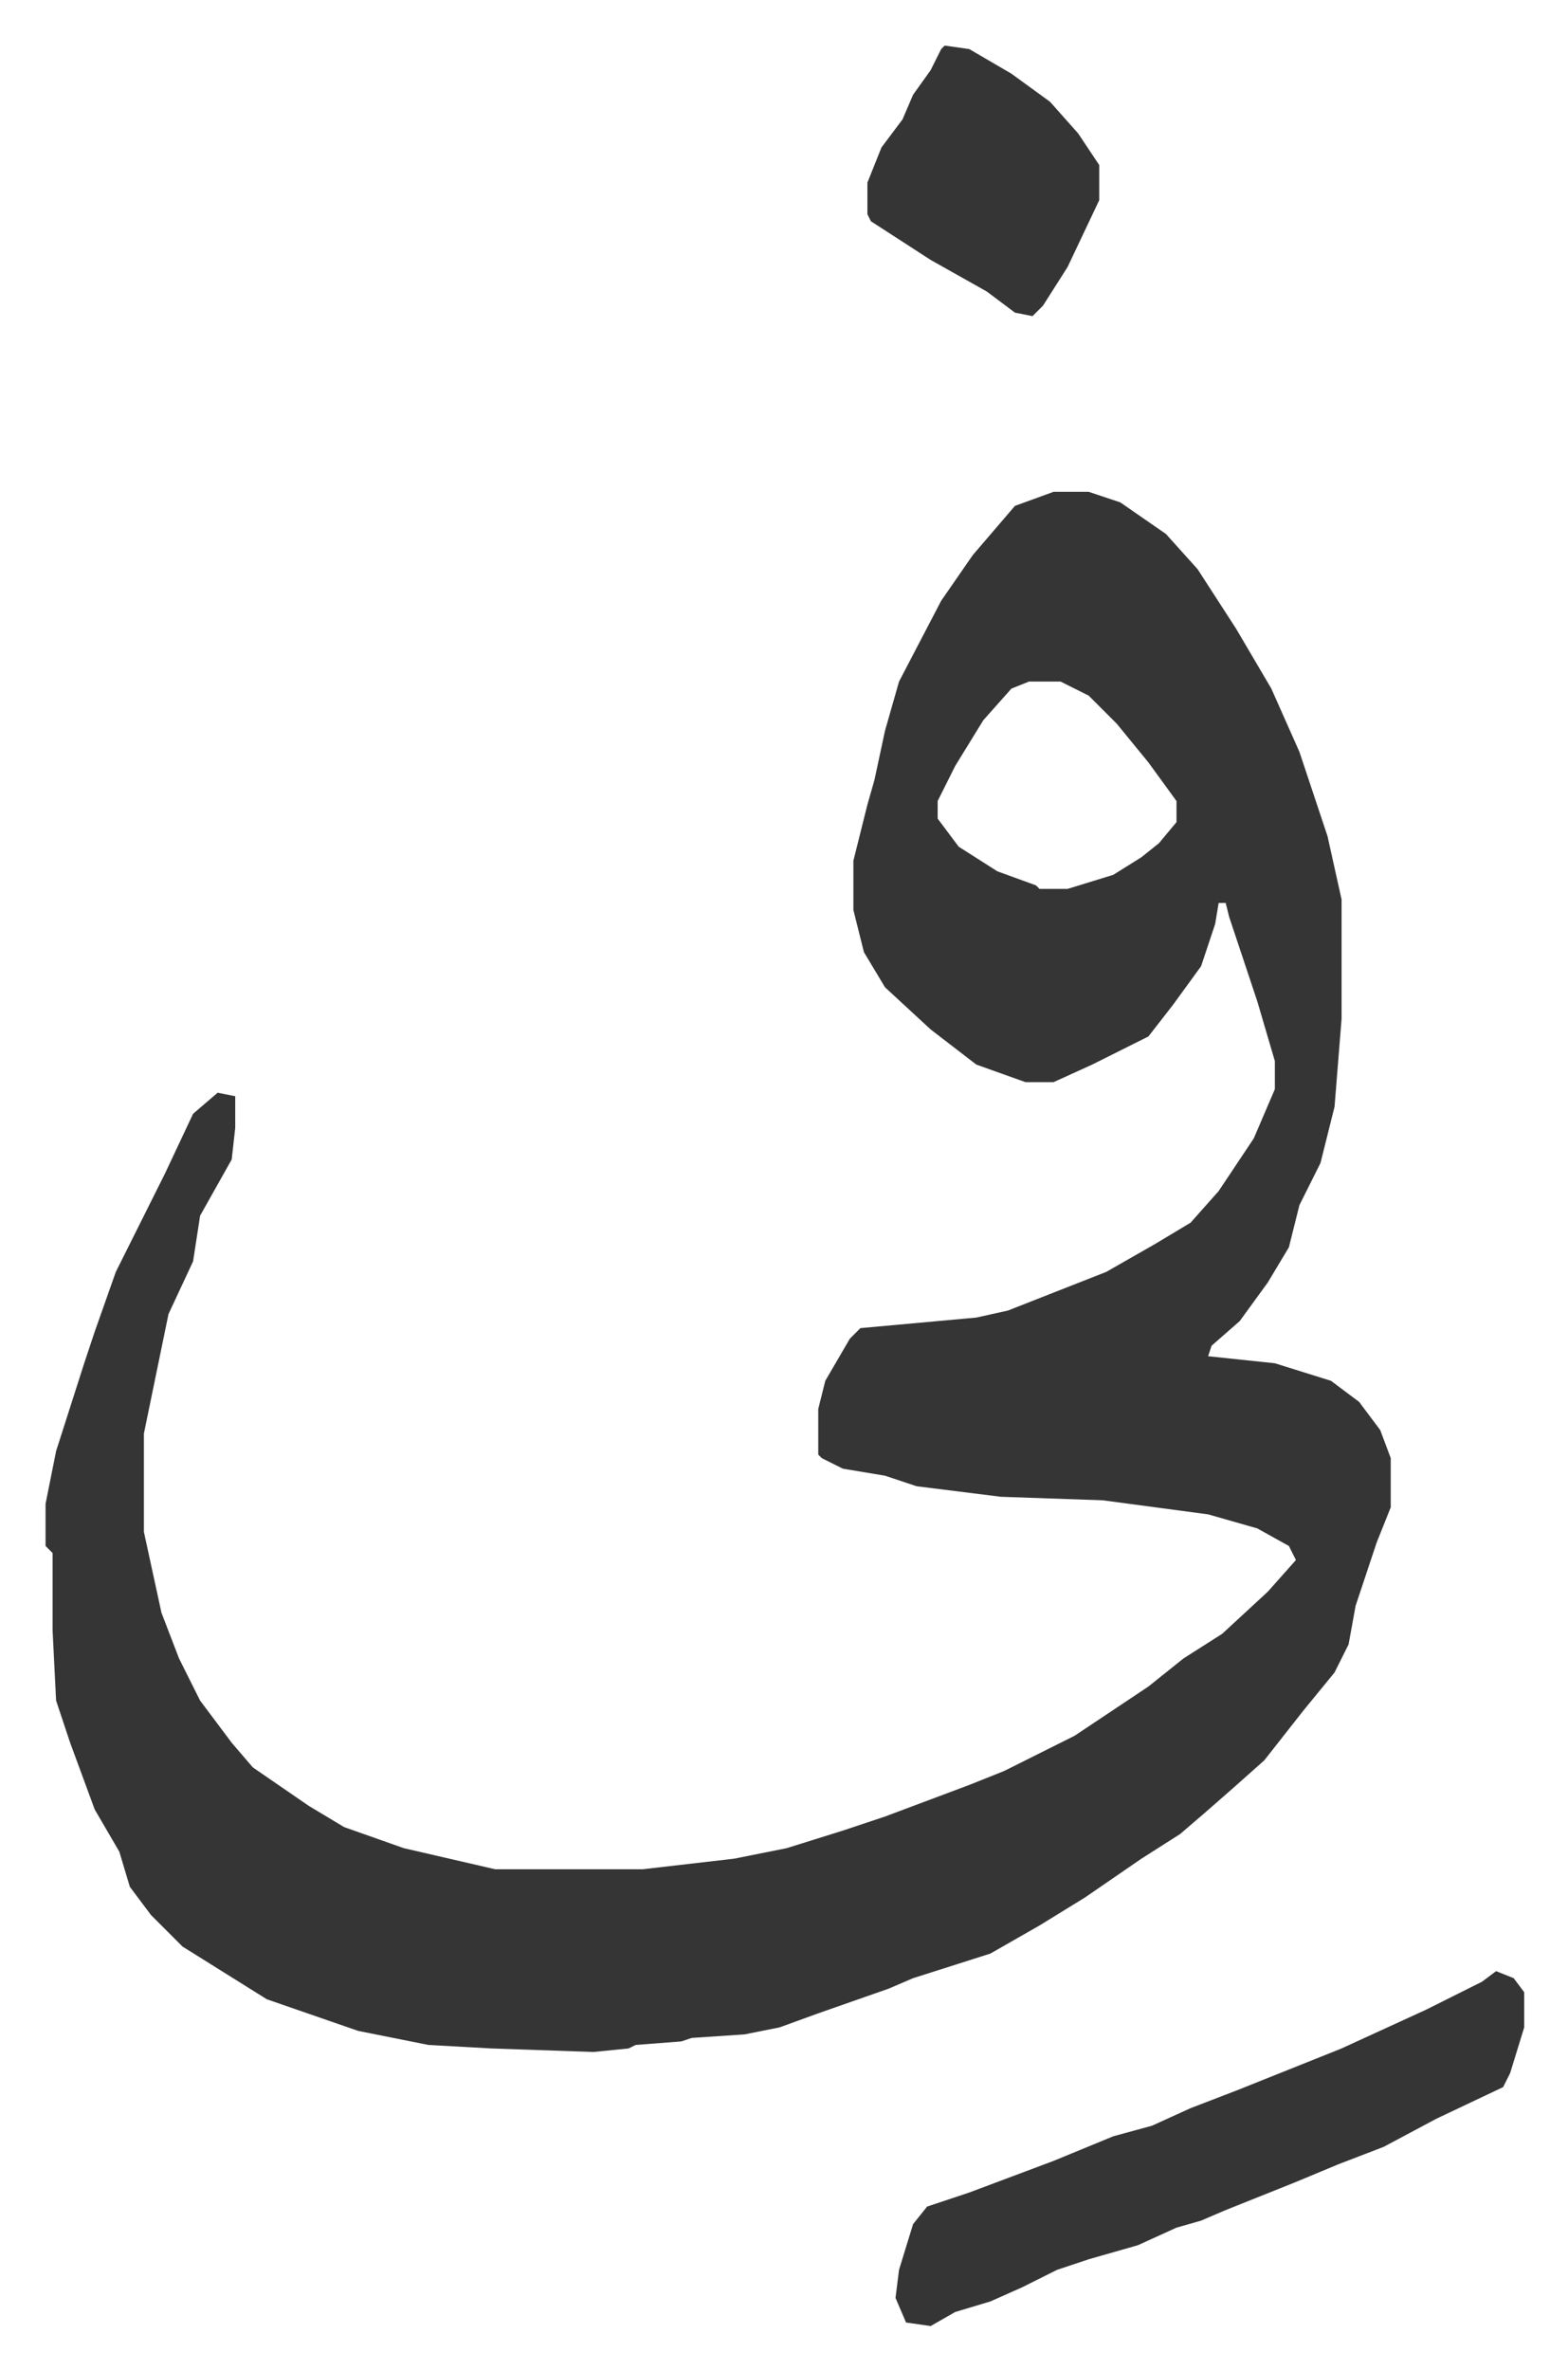 <svg xmlns="http://www.w3.org/2000/svg" role="img" viewBox="-12.97 502.03 446.44 674.44"><path fill="#353535" id="rule_normal" d="M287 642h10l9 3 13 9 9 10 11 17 10 17 8 18 8 24 4 18v34l-2 25-4 16-6 12-3 12-6 10-8 11-8 7-1 3 19 2 16 5 8 6 6 8 3 8v14l-4 10-6 18-2 11-4 8-9 11-11 14-9 8-8 7-7 6-11 7-16 11-13 8-14 8-22 7-7 3-20 7-11 4-10 2-15 1-3 1-13 1-2 1-10 1-29-1-18-1-20-4-26-9-24-15-9-9-6-8-3-10-7-12-7-19-4-12-1-20v-22l-2-2v-12l3-15 8-25 3-9 6-17 8-16 6-12 8-17 7-6 5 1v9l-1 9-9 16-2 13-7 15-7 34v28l5 23 5 13 6 12 9 12 6 7 16 11 10 6 17 6 26 6h42l26-3 15-3 16-5 12-4 24-9 10-4 20-10 21-14 10-8 11-7 13-12 8-9-2-4-9-5-14-4-30-4-29-1-24-3-9-3-12-2-6-3-1-1v-13l2-8 7-12 3-3 33-3 9-2 28-11 14-8 10-6 8-9 10-15 6-14v-8l-5-17-8-24-1-4h-2l-1 6-4 12-8 11-7 9-16 8-11 5h-8l-14-5-13-10-13-12-6-10-3-12v-14l4-16 2-7 3-14 4-14 12-23 9-13 12-14zm-7 54l-5 2-8 9-8 13-5 10v5l6 8 11 7 11 4 1 1h8l13-4 8-5 5-4 5-6v-6l-8-11-9-11-8-8-8-4zm133 367l5 2 3 4v10l-4 13-2 4-19 9-15 8-13 5-12 5-20 8-7 3-7 2-11 5-14 4-9 3-10 5-9 4-10 3-7 4-7-1-3-7 1-8 4-13 4-5 12-4 24-9 17-7 11-3 11-5 13-5 30-12 24-11 16-8zM256 515l7 1 12 7 11 8 8 9 6 9v10l-9 19-7 11-3 3-5-1-8-6-16-9-17-11-1-2v-9l4-10 6-8 3-7 5-7 3-6z"/></svg>
